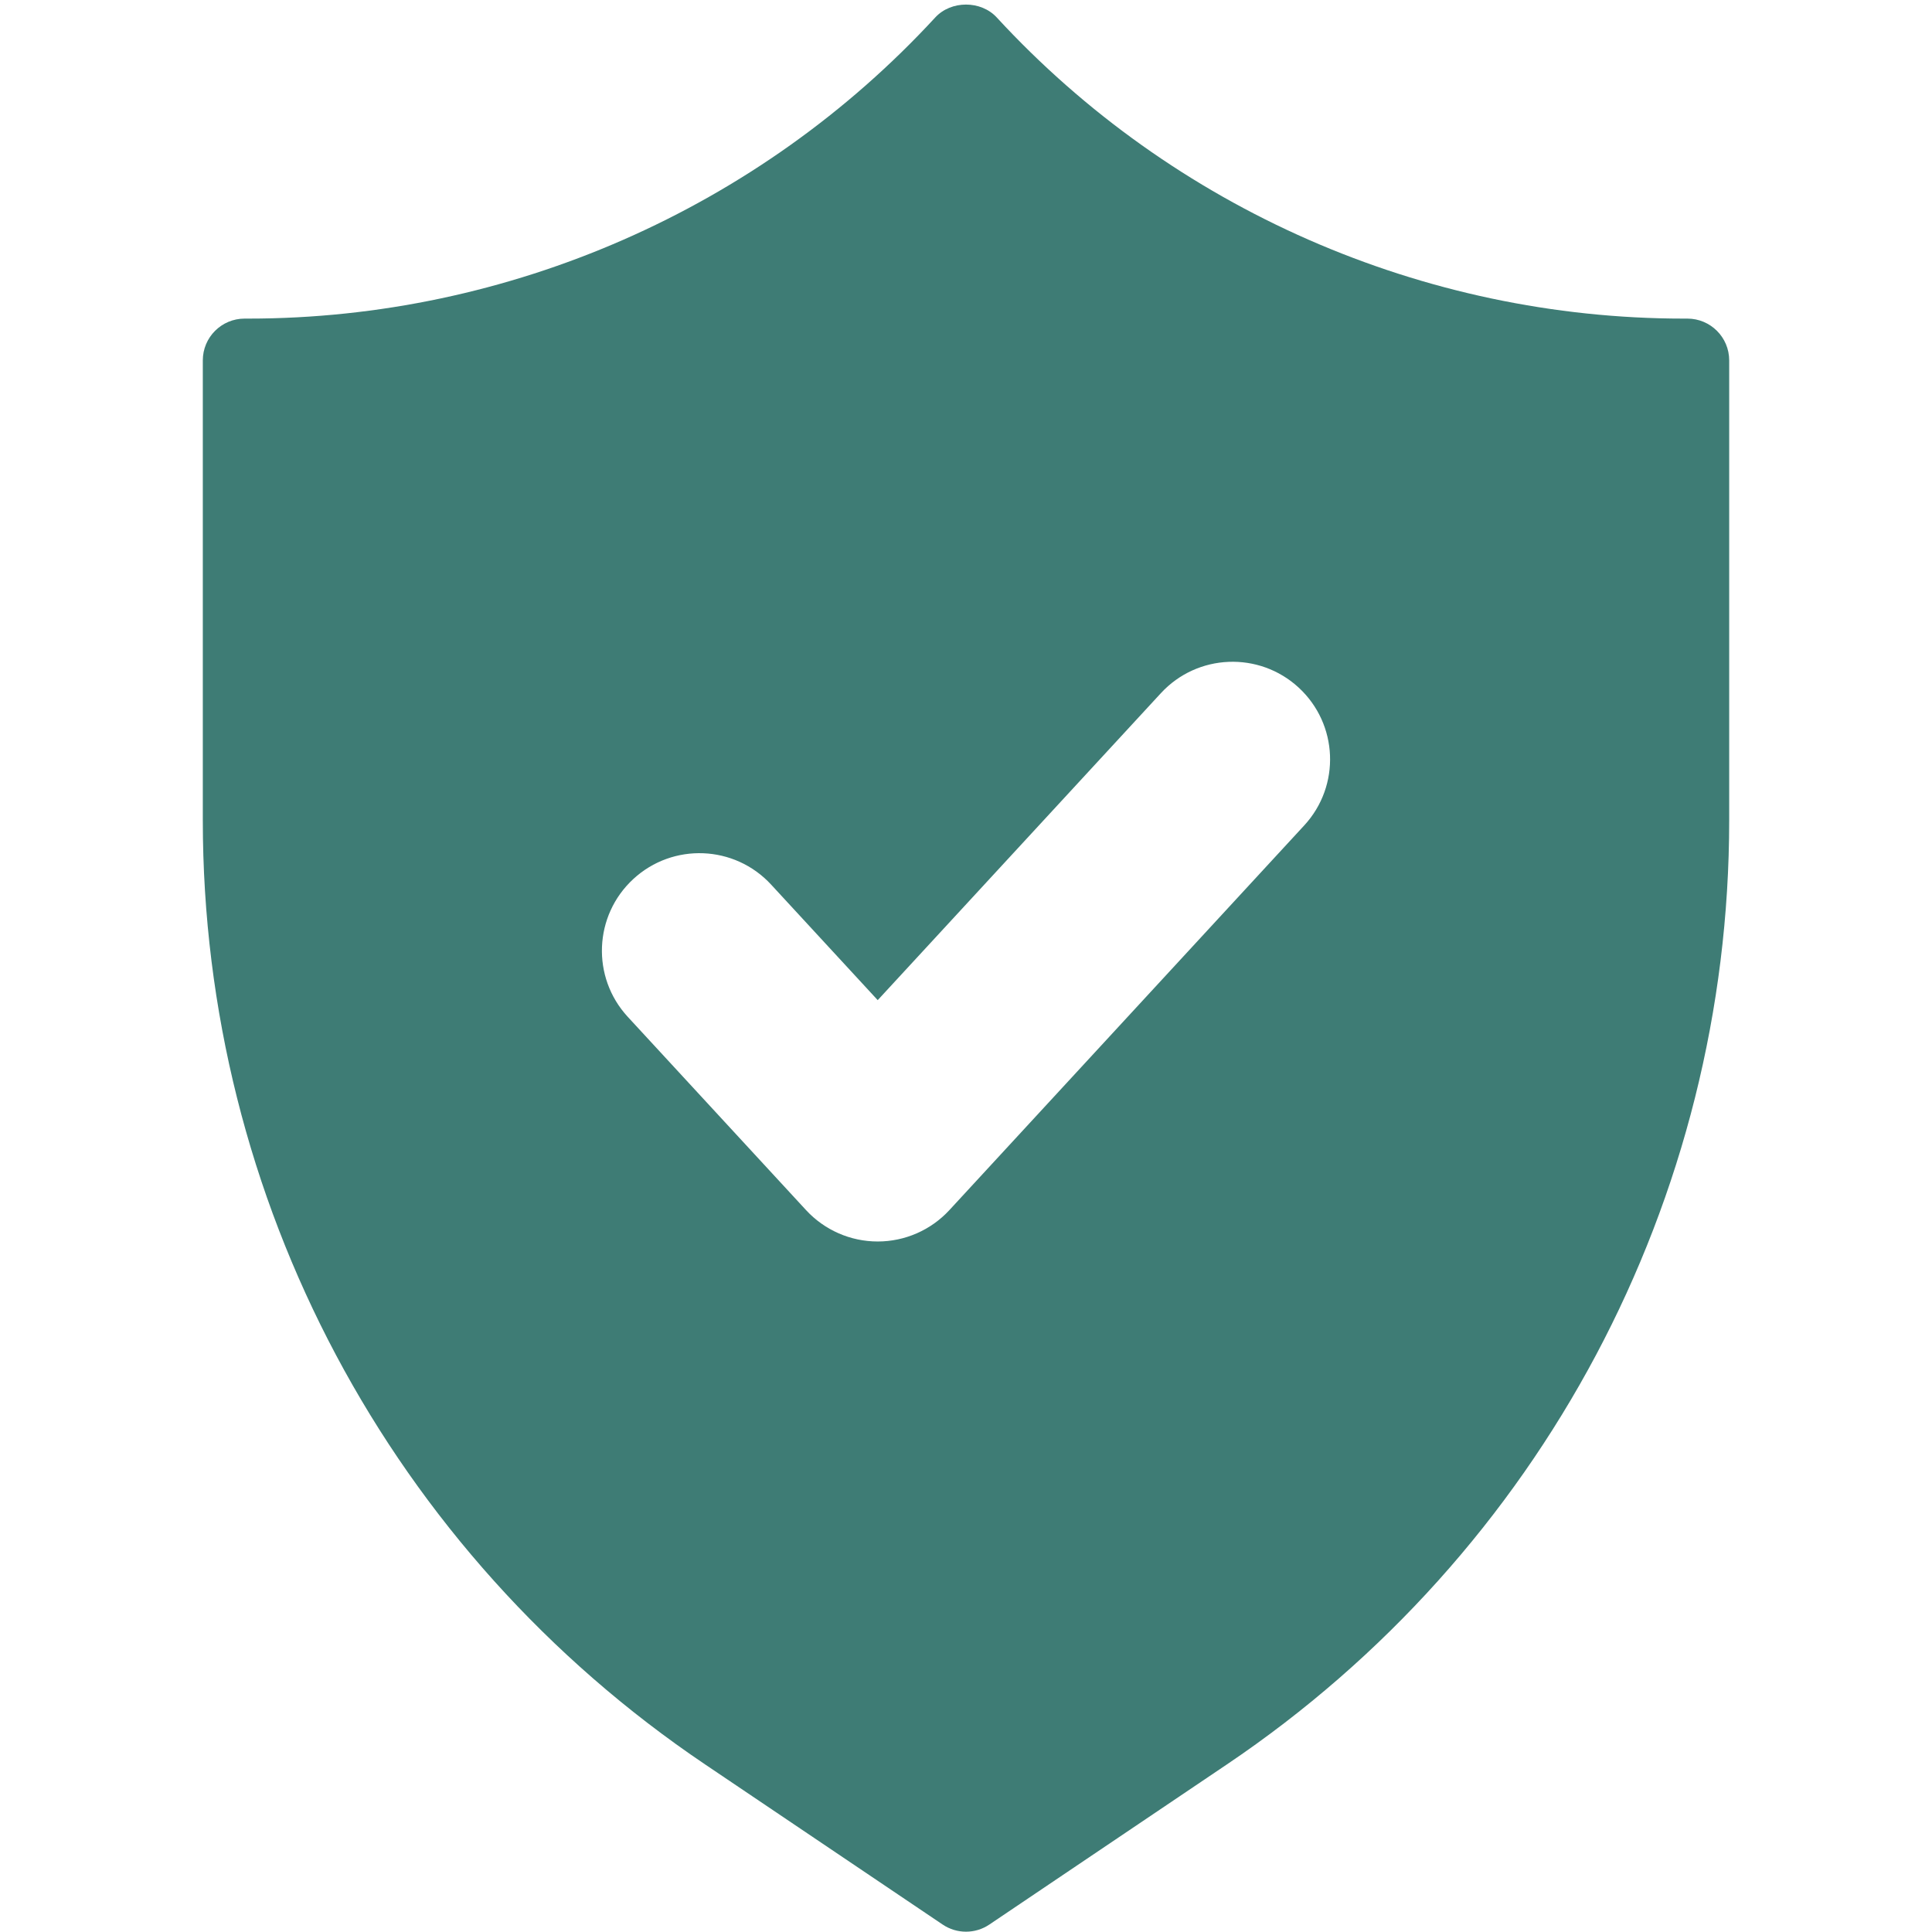 <svg xmlns="http://www.w3.org/2000/svg" xmlns:xlink="http://www.w3.org/1999/xlink" width="1000" zoomAndPan="magnify" viewBox="0 0 750 750" height="1000" preserveAspectRatio="xMidYMid meet" version="1.0"><defs><clipPath id="11f524e08d"><path d="M 78.75 1 L 671.25 1 L 671.25 750 L 78.75 750 Z M 78.75 1 " clip-rule="nonzero"/></clipPath><clipPath id="a81c4f2318"><path d="M 345.652 238.852 L 348.703 238.852 L 348.703 242.043 L 345.652 242.043 Z M 345.652 238.852 " clip-rule="nonzero"/></clipPath><clipPath id="2bdb2912d6"><path d="M 345.676 240.148 C 346.875 238.801 347.551 238.875 347.926 239.023 C 348.301 239.25 348.602 239.852 348.676 240.227 C 348.676 240.676 348.449 241.273 348.074 241.5 C 347.773 241.801 347.102 241.949 346.727 241.801 C 346.352 241.648 345.824 241.199 345.75 240.824 C 345.602 240.375 345.75 239.773 345.977 239.398 C 346.273 239.102 346.875 238.801 347.25 238.875 C 347.773 239.023 348.676 240 348.676 240.523 C 348.602 241.051 347.773 242.023 347.324 242.023 C 346.801 242.023 345.676 240.449 345.676 240.449 " clip-rule="nonzero"/></clipPath><clipPath id="871352174e"><path d="M 0.652 0.852 L 3.703 0.852 L 3.703 4.043 L 0.652 4.043 Z M 0.652 0.852 " clip-rule="nonzero"/></clipPath><clipPath id="7f9997bf46"><path d="M 0.676 2.148 C 1.875 0.801 2.551 0.875 2.926 1.023 C 3.301 1.25 3.602 1.852 3.676 2.227 C 3.676 2.676 3.449 3.273 3.074 3.5 C 2.773 3.801 2.102 3.949 1.727 3.801 C 1.352 3.648 0.824 3.199 0.75 2.824 C 0.602 2.375 0.75 1.773 0.977 1.398 C 1.273 1.102 1.875 0.801 2.25 0.875 C 2.773 1.023 3.676 2 3.676 2.523 C 3.602 3.051 2.773 4.023 2.324 4.023 C 1.801 4.023 0.676 2.449 0.676 2.449 " clip-rule="nonzero"/></clipPath><clipPath id="5902681255"><rect x="0" width="4" y="0" height="5"/></clipPath><clipPath id="ad07fea0ba"><path d="M 436.031 154 L 438.836 154 L 438.836 156.469 L 436.031 156.469 Z M 436.031 154 " clip-rule="nonzero"/></clipPath><clipPath id="3cf038129e"><path d="M 438.824 154.875 C 437.551 156.898 436.352 156.523 436.125 156.148 C 435.898 155.699 436.125 154.5 436.5 154.125 C 436.875 153.824 438.449 154.273 438.449 154.273 " clip-rule="nonzero"/></clipPath><clipPath id="4e0ae8bbf7"><path d="M 0.031 0 L 2.836 0 L 2.836 2.469 L 0.031 2.469 Z M 0.031 0 " clip-rule="nonzero"/></clipPath><clipPath id="5f05f61773"><path d="M 2.824 0.875 C 1.551 2.898 0.352 2.523 0.125 2.148 C -0.102 1.699 0.125 0.5 0.5 0.125 C 0.875 -0.176 2.449 0.273 2.449 0.273 " clip-rule="nonzero"/></clipPath><clipPath id="f0e29afaf9"><rect x="0" width="3" y="0" height="3"/></clipPath><clipPath id="2629c1946a"><path d="M 573.133 200.449 L 576.211 200.449 L 576.211 203.523 L 573.133 203.523 Z M 573.133 200.449 " clip-rule="nonzero"/></clipPath><clipPath id="4d1659193d"><path d="M 575.773 200.926 C 575.477 203.477 574.727 203.551 574.352 203.477 C 573.977 203.398 573.449 202.949 573.301 202.5 C 573.148 202.125 573.227 201.449 573.523 201.148 C 573.75 200.773 574.352 200.477 574.727 200.477 C 575.176 200.551 575.773 200.852 576 201.227 C 576.227 201.523 576.227 202.199 576.074 202.574 C 575.926 202.949 575.398 203.398 575.023 203.477 C 574.5 203.551 573.676 203.25 573.375 202.801 C 573.074 202.352 573.074 201.148 573.449 200.773 C 573.75 200.398 575.398 200.625 575.398 200.625 " clip-rule="nonzero"/></clipPath><clipPath id="b998db4872"><path d="M 0.133 0.449 L 3.211 0.449 L 3.211 3.523 L 0.133 3.523 Z M 0.133 0.449 " clip-rule="nonzero"/></clipPath><clipPath id="4c6c57f928"><path d="M 2.773 0.926 C 2.477 3.477 1.727 3.551 1.352 3.477 C 0.977 3.398 0.449 2.949 0.301 2.5 C 0.148 2.125 0.227 1.449 0.523 1.148 C 0.75 0.773 1.352 0.477 1.727 0.477 C 2.176 0.551 2.773 0.852 3 1.227 C 3.227 1.523 3.227 2.199 3.074 2.574 C 2.926 2.949 2.398 3.398 2.023 3.477 C 1.5 3.551 0.676 3.25 0.375 2.801 C 0.074 2.352 0.074 1.148 0.449 0.773 C 0.75 0.398 2.398 0.625 2.398 0.625 " clip-rule="nonzero"/></clipPath><clipPath id="020d803cd0"><rect x="0" width="4" y="0" height="4"/></clipPath></defs><g clip-path="url(#11f524e08d)"><path fill="#3e7c75" d="M 655.043 123.68 L 653.598 123.68 C 552.578 123.68 455.383 81.07 386.934 6.773 C 380.785 0.109 369.215 0.109 363.066 6.773 C 294.617 81.07 197.422 123.68 96.402 123.68 L 94.957 123.68 C 85.996 123.68 78.73 130.941 78.73 139.906 L 78.73 318.414 C 78.73 465.617 151.605 602.625 273.668 684.91 L 365.934 747.105 C 368.672 748.957 371.836 749.879 375 749.879 C 378.164 749.879 381.328 748.957 384.066 747.105 L 476.332 684.91 C 598.395 602.625 671.27 465.617 671.27 318.414 L 671.27 139.906 C 671.27 130.941 664.004 123.68 655.043 123.68 Z M 506.305 320.422 L 368.551 469.758 C 361.383 477.527 351.297 481.945 340.727 481.945 C 330.156 481.945 320.07 477.527 312.902 469.758 L 243.691 394.73 C 229.516 379.363 230.48 355.414 245.852 341.234 C 261.219 327.055 285.168 328.027 299.344 343.395 L 340.727 388.254 L 450.656 269.086 C 464.828 253.719 488.785 252.758 504.148 266.926 C 519.516 281.102 520.484 305.055 506.305 320.422 Z M 506.305 320.422 " fill-opacity="1" fill-rule="nonzero"/></g><g clip-path="url(#a81c4f2318)"><g clip-path="url(#2bdb2912d6)"><g transform="matrix(1, 0, 0, 1, 345, 238)"><g clip-path="url(#5902681255)"><g clip-path="url(#871352174e)"><g clip-path="url(#7f9997bf46)"><rect x="-510" width="1080" fill="#3e7c75" height="1080" y="-403" fill-opacity="1"/></g></g></g></g></g></g><g clip-path="url(#ad07fea0ba)"><g clip-path="url(#3cf038129e)"><g transform="matrix(1, 0, 0, 1, 436, 154)"><g clip-path="url(#f0e29afaf9)"><g clip-path="url(#4e0ae8bbf7)"><g clip-path="url(#5f05f61773)"><rect x="-601" width="1080" fill="#3e7c75" height="1080" y="-319" fill-opacity="1"/></g></g></g></g></g></g><g clip-path="url(#2629c1946a)"><g clip-path="url(#4d1659193d)"><g transform="matrix(1, 0, 0, 1, 573, 200)"><g clip-path="url(#020d803cd0)"><g clip-path="url(#b998db4872)"><g clip-path="url(#4c6c57f928)"><rect x="-738" width="1080" fill="#3e7c75" height="1080" y="-365" fill-opacity="1"/></g></g></g></g></g></g></svg>